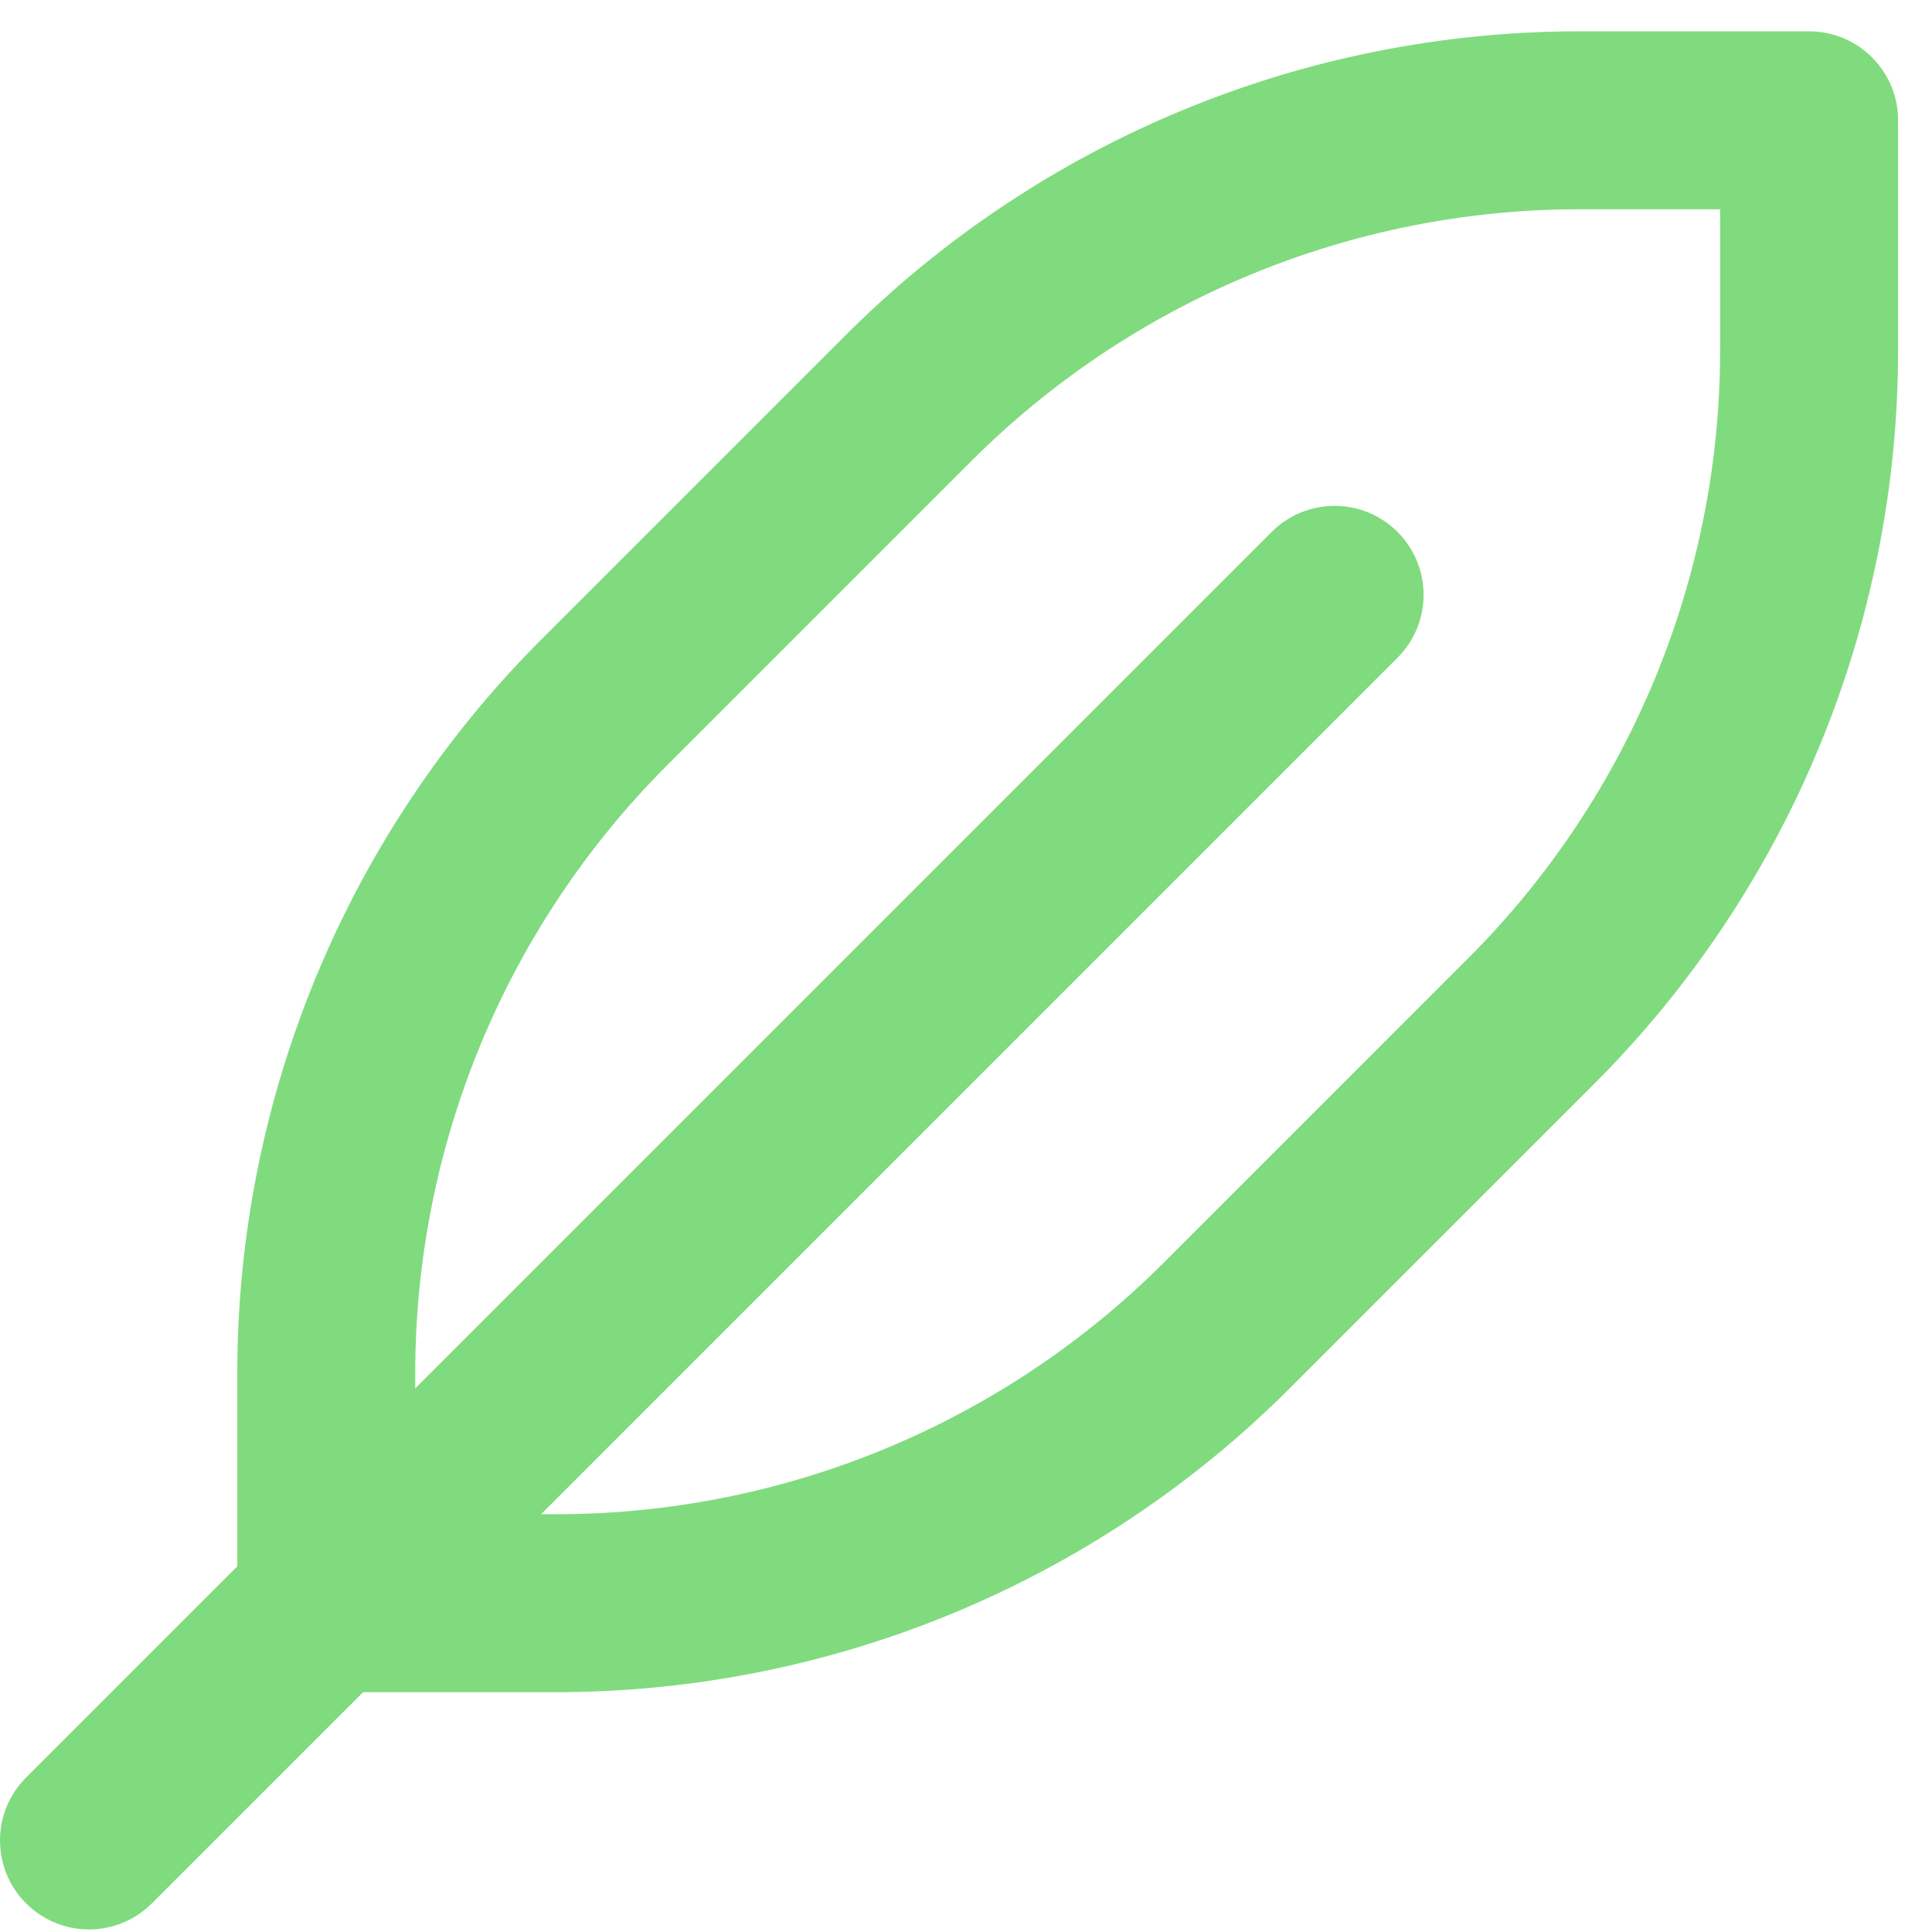 <svg width="38" height="38" viewBox="0 0 38 38" fill="none" xmlns="http://www.w3.org/2000/svg">
<path id="icon_vector" fill-rule="evenodd" clip-rule="evenodd" d="M16.629 6.596C20.457 2.767 25.651 0.616 31.065 0.616H35.583C36.55 0.616 37.333 1.4 37.333 2.366V6.884C37.333 12.299 35.182 17.492 31.353 21.321L25.371 27.303C21.543 31.132 16.349 33.283 10.935 33.283H7.142L2.987 37.437C2.304 38.12 1.196 38.12 0.513 37.437C-0.171 36.754 -0.171 35.645 0.513 34.962L4.667 30.808V27.015C4.667 21.6 6.818 16.407 10.647 12.578L16.629 6.596ZM10.642 29.783L27.487 12.937C28.171 12.254 28.171 11.146 27.487 10.462C26.804 9.779 25.696 9.779 25.013 10.462L8.167 27.308V27.015C8.167 22.528 9.949 18.226 13.121 15.053L19.103 9.071C22.276 5.899 26.579 4.116 31.065 4.116H33.833V6.884C33.833 11.371 32.051 15.674 28.879 18.846L22.897 24.828C19.724 28.001 15.421 29.783 10.935 29.783H10.642Z" fill="#80DB7E"/>
</svg>
